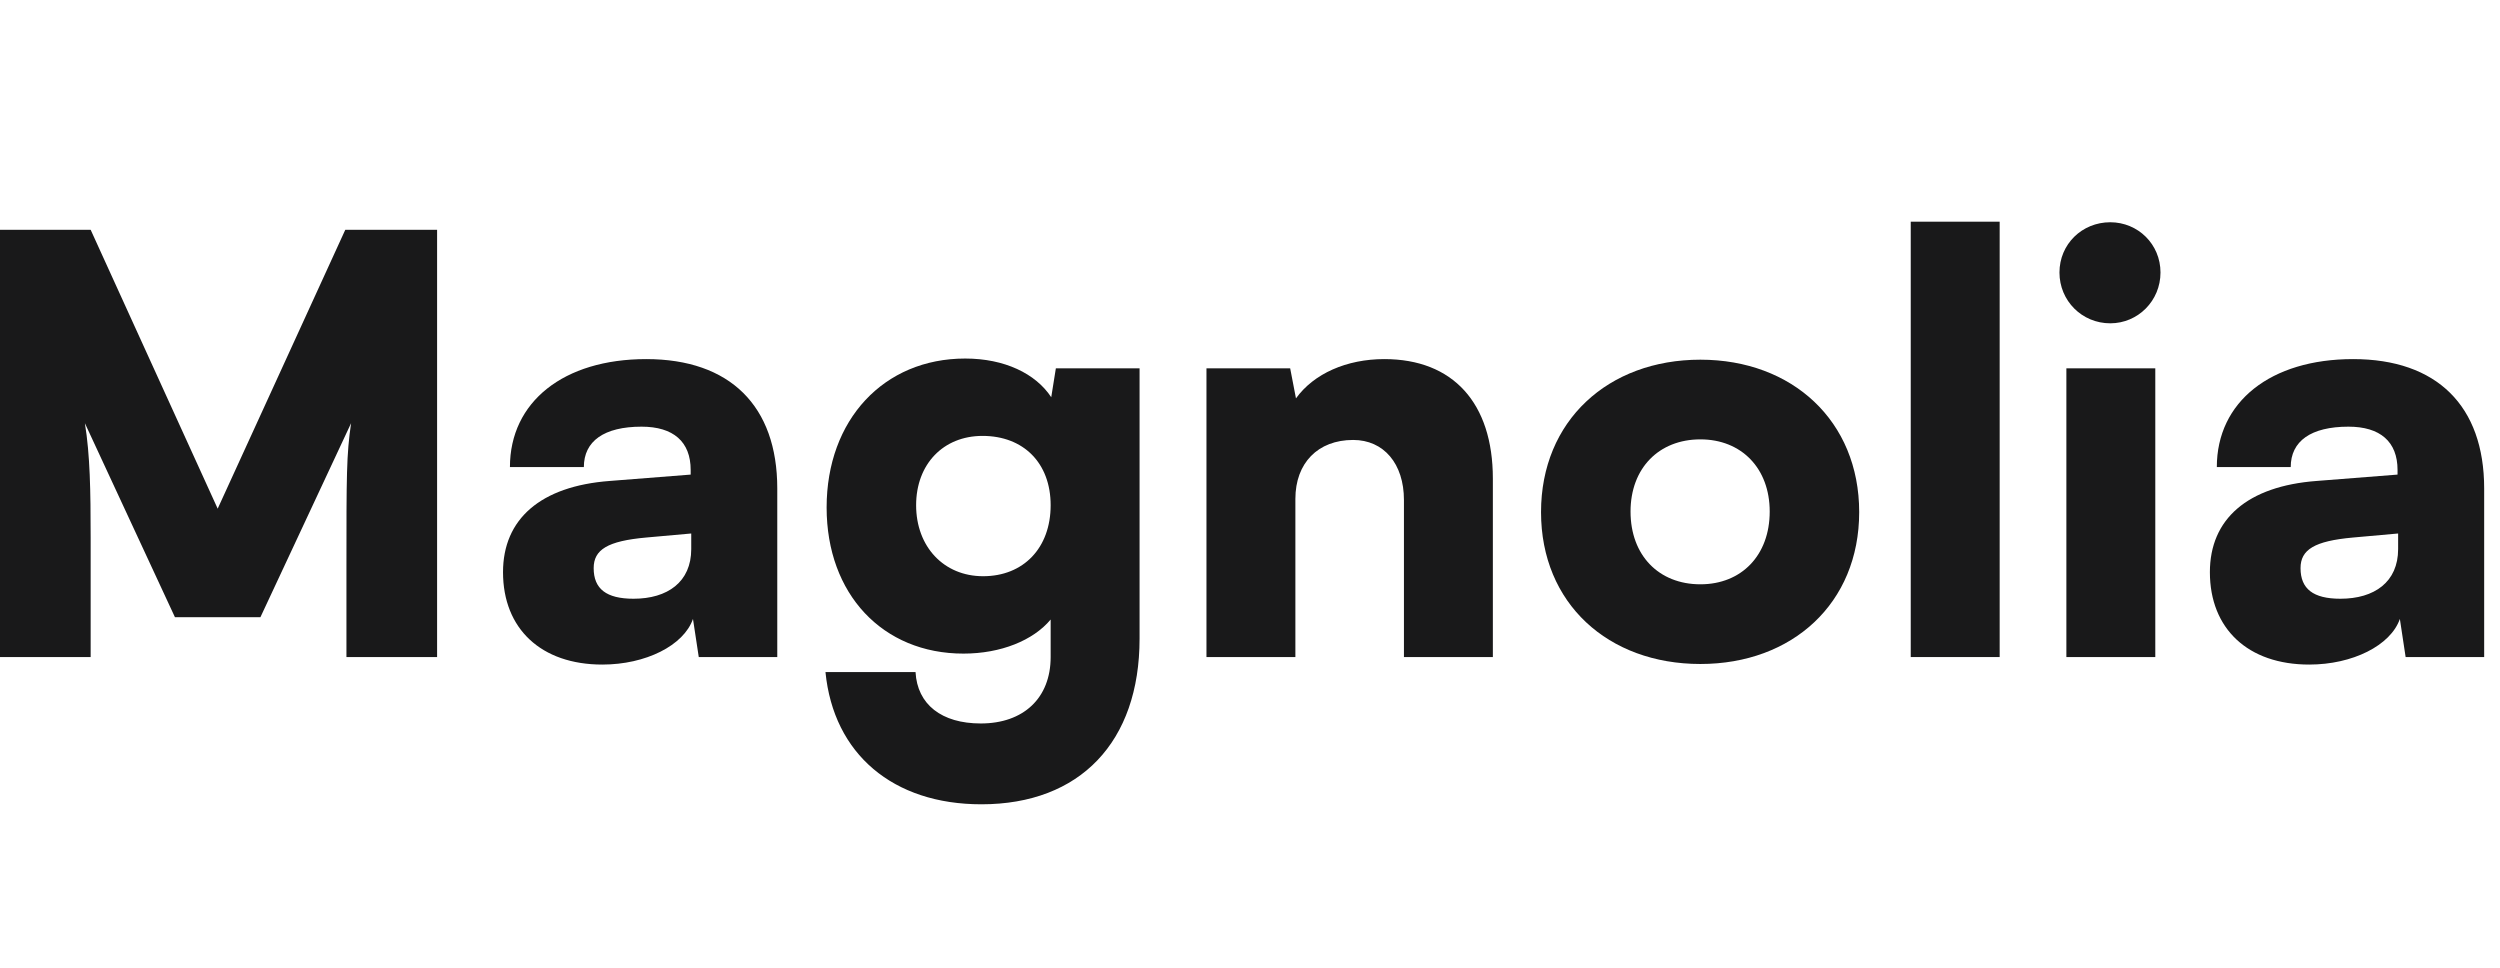 <?xml version="1.0" encoding="utf-8"?>
<svg xmlns="http://www.w3.org/2000/svg" fill="none" height="100%" overflow="visible" preserveAspectRatio="none" style="display: block;" viewBox="0 0 111 43" width="100%">
<g id="Logotext">
<g id="Vector">
<path d="M4.025 29.173H-3.67165e-05V10.202H4.025L9.665 22.585L15.331 10.202H19.407V29.173H15.382V25.2C15.382 21.098 15.382 20.2 15.588 18.79L11.562 27.405H7.768L3.769 18.79C3.999 20.2 4.025 21.79 4.025 23.866V29.173Z" fill="#19191A"/>
<path d="M26.743 29.507C24.026 29.507 22.334 27.917 22.334 25.405C22.334 23.046 24 21.585 27.076 21.354L30.666 21.072V20.867C30.666 19.611 29.897 18.944 28.486 18.944C26.82 18.944 25.923 19.585 25.923 20.739H22.641C22.641 17.842 25.026 15.944 28.692 15.944C32.409 15.944 34.511 18.021 34.511 21.687V29.173H31.025L30.768 27.481C30.358 28.661 28.666 29.507 26.743 29.507ZM28.128 26.584C29.64 26.584 30.691 25.84 30.691 24.379V23.687L28.692 23.866C26.974 24.02 26.359 24.405 26.359 25.225C26.359 26.148 26.923 26.584 28.128 26.584Z" fill="#19191A"/>
<path d="M36.702 22.533C36.702 18.636 39.24 15.919 42.855 15.919C44.598 15.919 45.983 16.585 46.675 17.637L46.88 16.355H50.597V28.353C50.597 32.942 47.957 35.711 43.573 35.711C39.65 35.711 37.01 33.48 36.651 29.84H40.65C40.727 31.276 41.804 32.122 43.547 32.122C45.444 32.122 46.649 30.994 46.649 29.173V27.507C45.88 28.43 44.445 29.02 42.778 29.02C39.189 29.02 36.702 26.379 36.702 22.533ZM40.676 22.431C40.676 24.277 41.907 25.584 43.65 25.584C45.444 25.584 46.649 24.328 46.649 22.431C46.649 20.559 45.444 19.354 43.624 19.354C41.881 19.354 40.676 20.61 40.676 22.431Z" fill="#19191A"/>
<path d="M57.515 29.173H53.567V16.355H57.284L57.541 17.688C58.335 16.585 59.797 15.944 61.463 15.944C64.514 15.944 66.283 17.893 66.283 21.251V29.173H62.335V22.2C62.335 20.585 61.437 19.534 60.079 19.534C58.515 19.534 57.515 20.559 57.515 22.149V29.173Z" fill="#19191A"/>
<path d="M68.422 22.738C68.422 18.688 71.396 15.97 75.498 15.97C79.574 15.97 82.548 18.688 82.548 22.738C82.548 26.789 79.574 29.481 75.498 29.481C71.396 29.481 68.422 26.789 68.422 22.738ZM72.396 22.713C72.396 24.661 73.652 25.943 75.498 25.943C77.318 25.943 78.575 24.661 78.575 22.713C78.575 20.79 77.318 19.508 75.498 19.508C73.652 19.508 72.396 20.79 72.396 22.713Z" fill="#19191A"/>
<path d="M88.785 29.173H84.837V9.843H88.785V29.173Z" fill="#19191A"/>
<path d="M93.696 14.355C92.44 14.355 91.44 13.355 91.44 12.099C91.44 10.843 92.44 9.868 93.696 9.868C94.926 9.868 95.926 10.843 95.926 12.099C95.926 13.355 94.926 14.355 93.696 14.355ZM91.747 29.173V16.355H95.695V29.173H91.747Z" fill="#19191A"/>
<path d="M102.529 29.507C99.811 29.507 98.119 27.917 98.119 25.405C98.119 23.046 99.785 21.585 102.862 21.354L106.451 21.072V20.867C106.451 19.611 105.682 18.944 104.272 18.944C102.606 18.944 101.708 19.585 101.708 20.739H98.427C98.427 17.842 100.811 15.944 104.477 15.944C108.195 15.944 110.297 18.021 110.297 21.687V29.173H106.81L106.554 27.481C106.144 28.661 104.451 29.507 102.529 29.507ZM103.913 26.584C105.426 26.584 106.477 25.84 106.477 24.379V23.687L104.477 23.866C102.759 24.02 102.144 24.405 102.144 25.225C102.144 26.148 102.708 26.584 103.913 26.584Z" fill="#19191A"/>
</g>
</g>
</svg>
